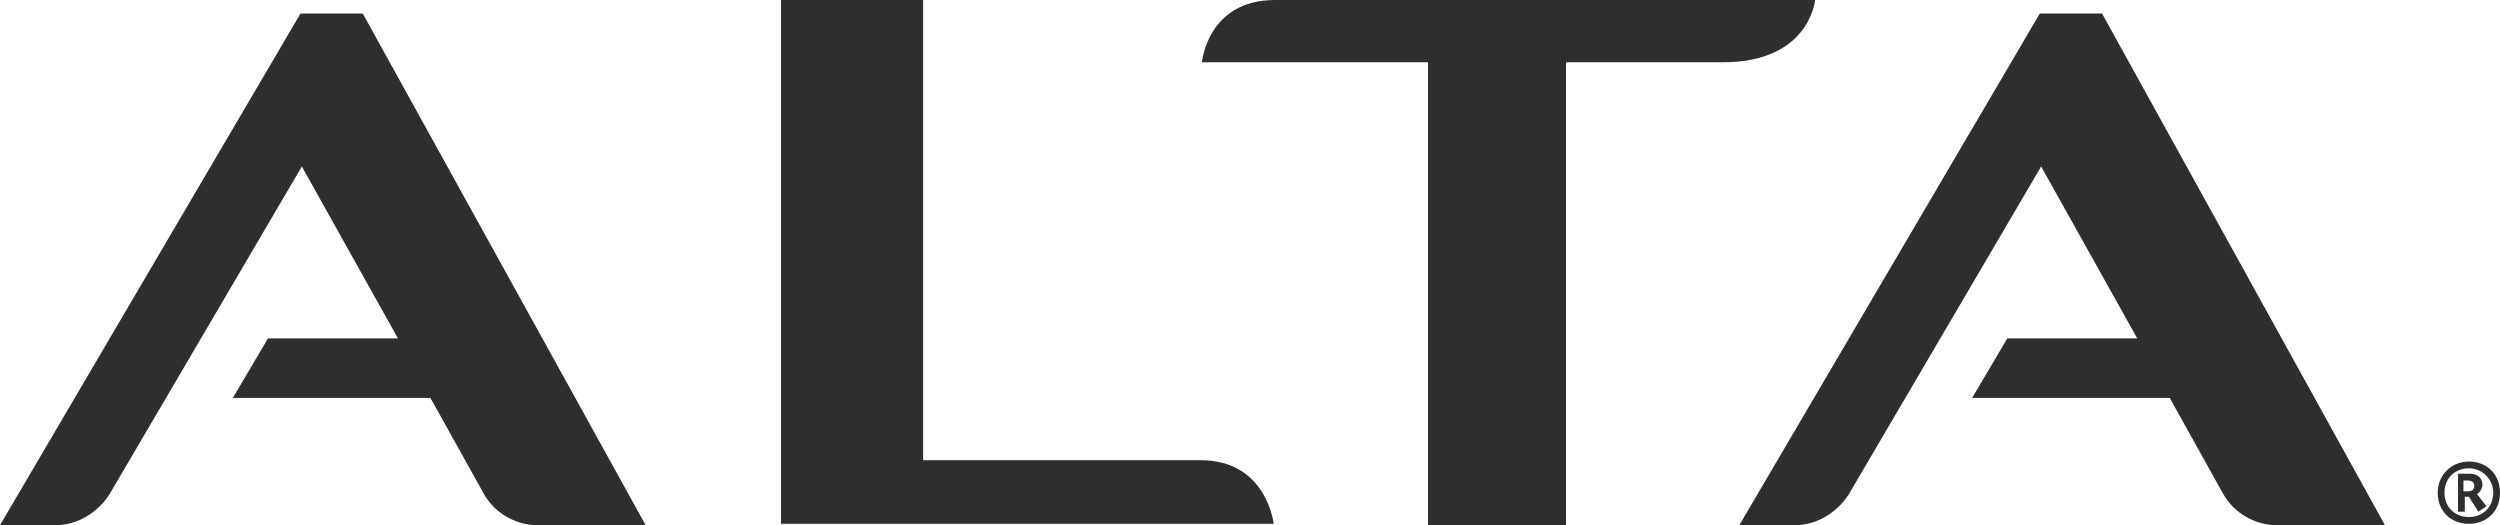 <?xml version="1.0" encoding="utf-8"?>
<!-- Generator: Adobe Illustrator 26.5.0, SVG Export Plug-In . SVG Version: 6.00 Build 0)  -->
<svg version="1.1" id="Layer_1" xmlns="http://www.w3.org/2000/svg" xmlns:xlink="http://www.w3.org/1999/xlink" x="0px" y="0px"
	 viewBox="0 0 184.7 38.8" style="enable-background:new 0 0 184.7 38.8;" xml:space="preserve">
<style type="text/css">
	.st0{fill:#2E2E2E;}
</style>
<g>
	<g>
		<path class="st0" d="M26.8,1h-4.6L0,38.8h4.1c1.6,0,3.1-0.9,4-2.3l14.2-24.2l7.1,12.7h-9.6l-2.6,4.4h14.6l3.9,7
			c0.8,1.5,2.4,2.4,4,2.4h8L26.8,1z"/>
		<path class="st0" d="M155.3,1h-4.6l-22.2,37.8h4.1c1.6,0,3.1-0.9,4-2.3l14.2-24.2l7.1,12.7h-9.6l-2.6,4.4h14.6l3.9,7
			c0.8,1.5,2.4,2.4,4,2.4h8L155.3,1z"/>
		<g>
			<path class="st0" d="M94.1,38.7H57.7V0h10.5v34c0,0,17,0,20.5,0C93.6,34,94.1,38.7,94.1,38.7z"/>
		</g>
		<path class="st0" d="M105.6,4.6H88.8c0,0,0.4-4.6,5.4-4.6c12.3,0,39.9,0,39.9,0s-0.4,4.6-6.8,4.6c-7.3,0-11.6,0-11.6,0v34.2h-10.2
			V4.6z"/>
		<g>
			<g>
				<g>
					<g>
						<g>
							<path class="st0" d="M182.4,38.7c-1.3,0-2.3-0.9-2.3-2.3c0-1.3,1-2.3,2.3-2.3c1.3,0,2.3,0.9,2.3,2.3
								C184.7,37.8,183.7,38.7,182.4,38.7z M182.4,34.6c-1,0-1.8,0.7-1.8,1.8c0,1.1,0.8,1.8,1.8,1.8c1,0,1.8-0.7,1.8-1.8
								C184.2,35.4,183.4,34.6,182.4,34.6z M183.1,37.8l-0.7-1.1h-0.3v1.1h-0.5V35h0.9c0.5,0,0.9,0.3,0.9,0.8c0,0.3-0.2,0.6-0.4,0.7
								l0.7,0.9L183.1,37.8z M182.3,35.5h-0.3v0.8h0.3c0.3,0,0.5-0.1,0.5-0.4C182.8,35.6,182.6,35.5,182.3,35.5z"/>
						</g>
					</g>
				</g>
			</g>
		</g>
	</g>
</g>
</svg>
